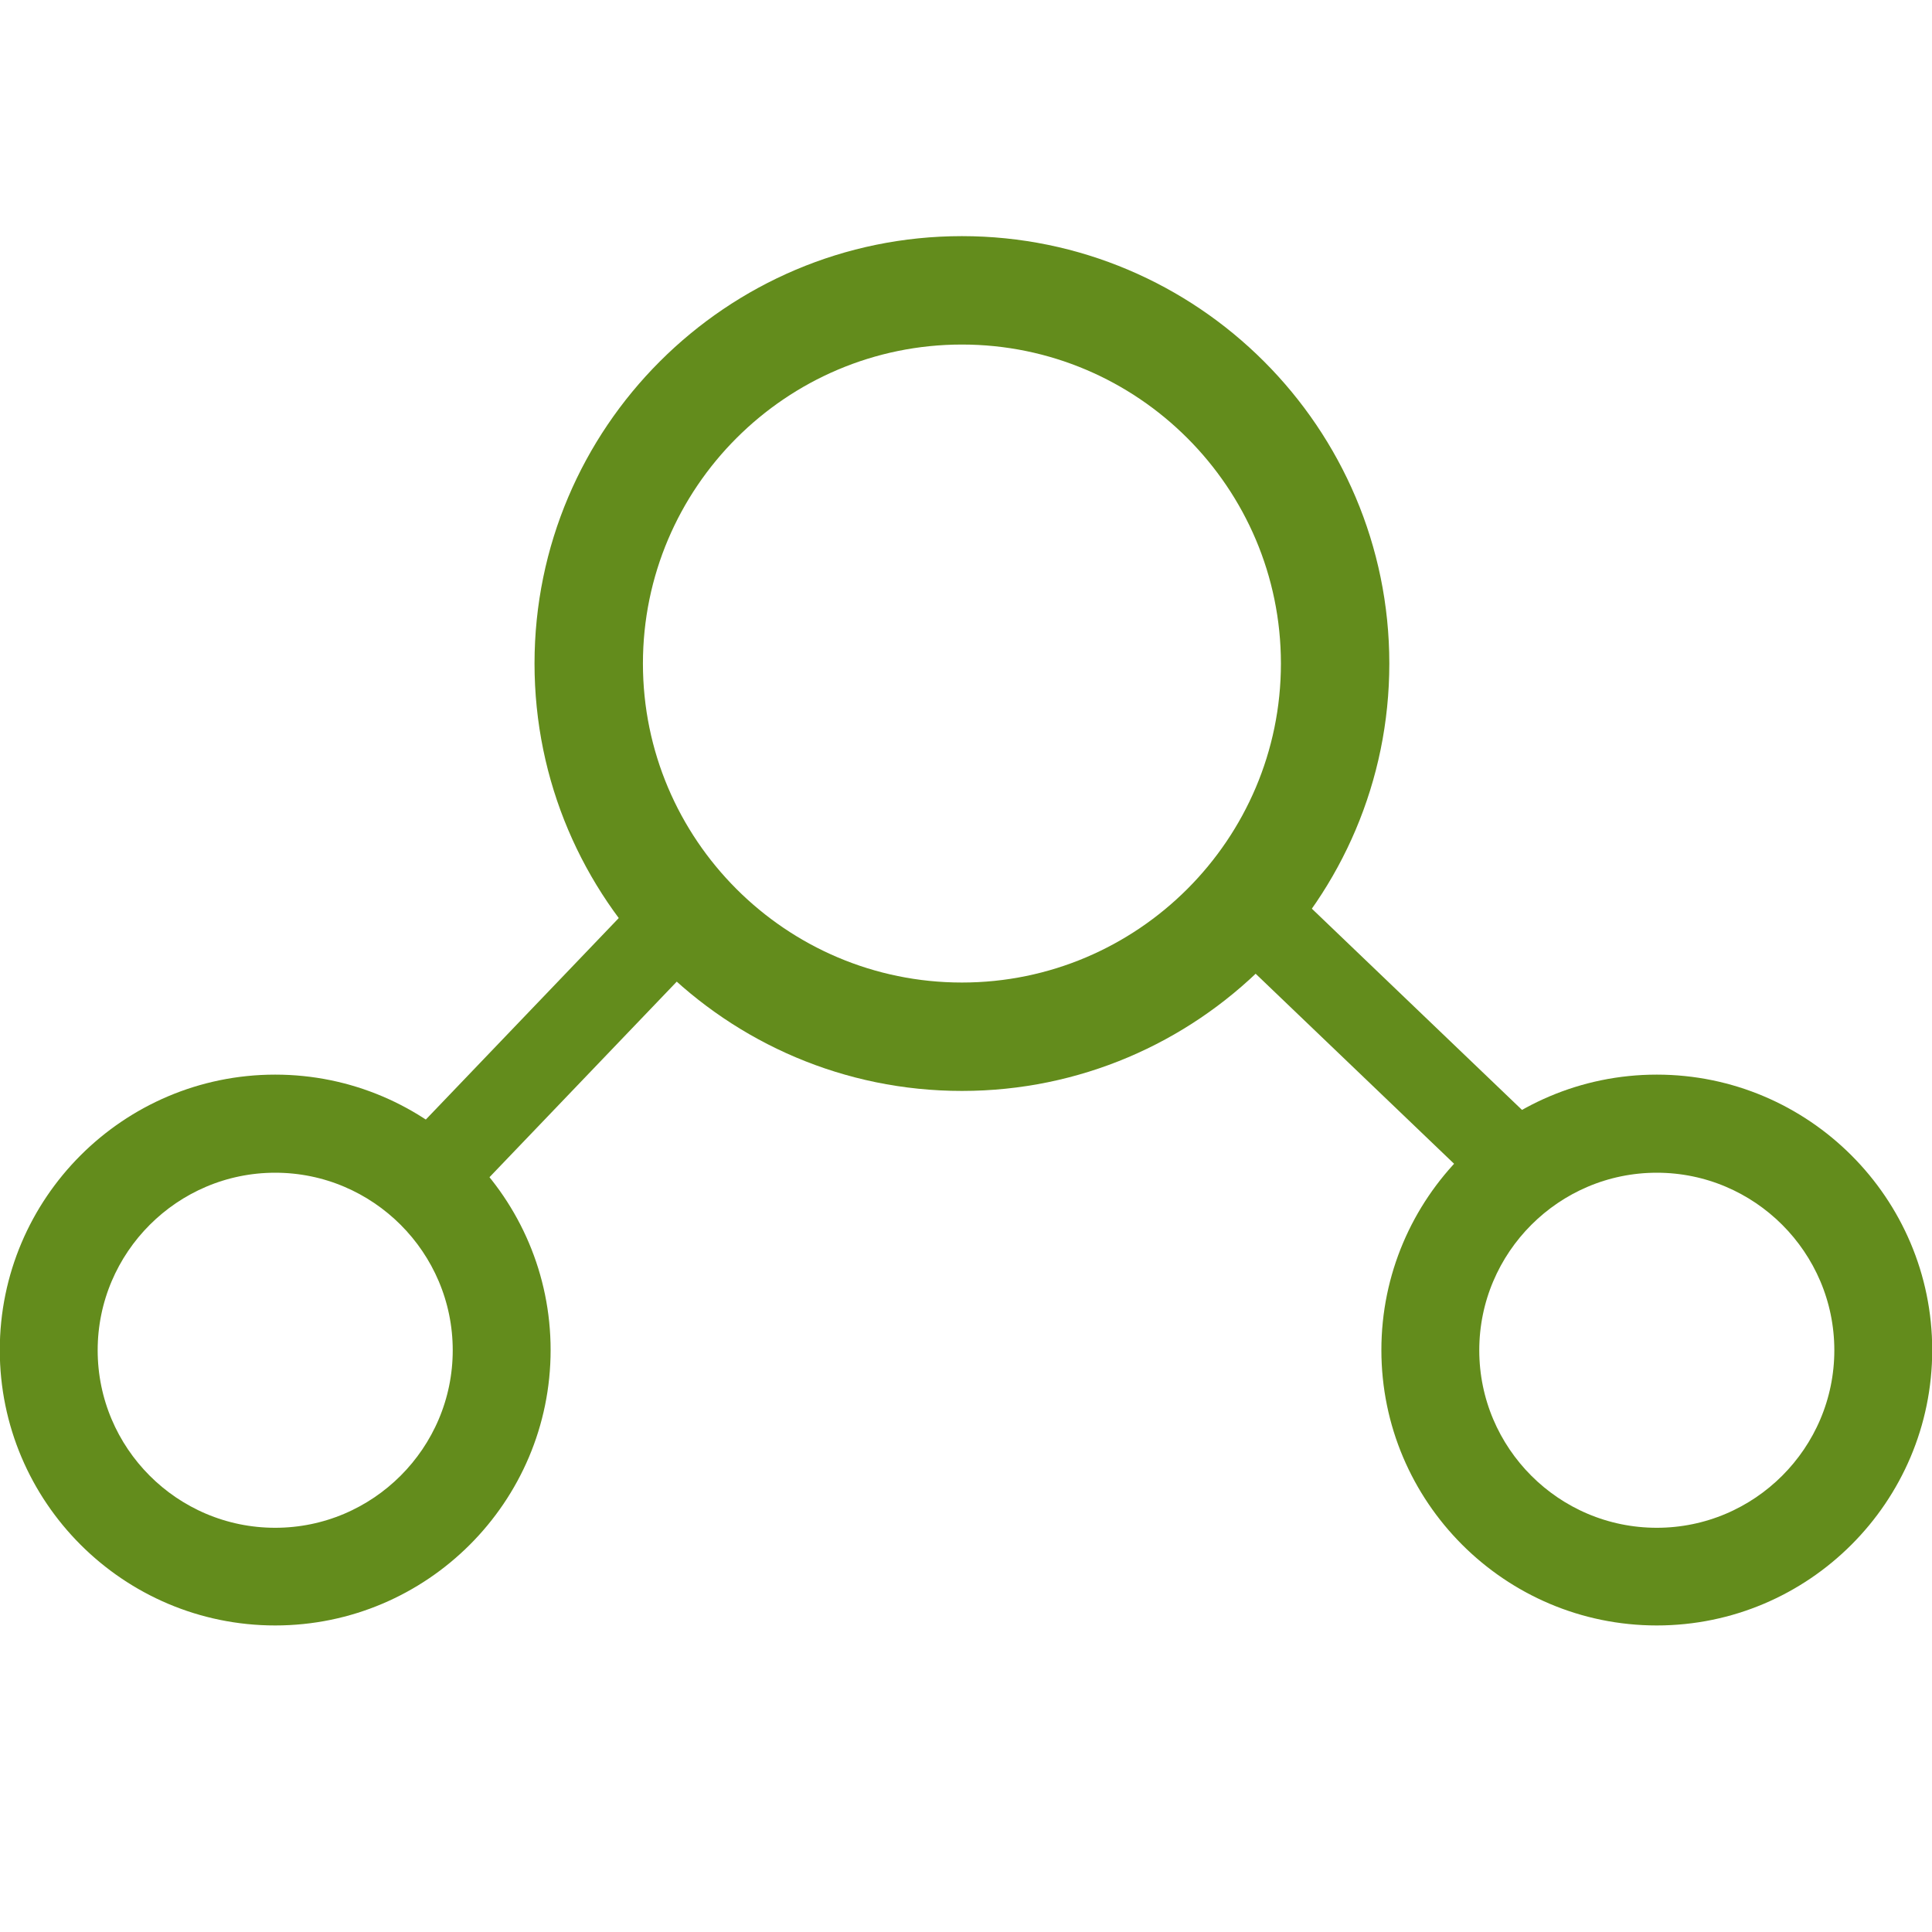 <?xml version="1.0" encoding="UTF-8"?>
<svg id="Layer_1" data-name="Layer 1" xmlns="http://www.w3.org/2000/svg" viewBox="0 0 90 90">
  <defs>
    <style>
      .cls-1, .cls-2, .cls-3 {
        fill: #638c1c;
      }

      .cls-2 {
        stroke-width: 1.5px;
      }

      .cls-2, .cls-3 {
        stroke: #638c1c;
        stroke-miterlimit: 10;
      }

      .cls-3 {
        stroke-width: 4px;
      }
    </style>
  </defs>
  <path class="cls-1" d="M44.81,11c-10.98,0-19.91,8.93-19.91,19.91s8.93,19.91,19.91,19.91,19.91-8.93,19.91-19.91-8.93-19.91-19.91-19.91ZM44.81,45.77c-8.2,0-14.86-6.67-14.86-14.86s6.67-14.86,14.86-14.86,14.86,6.67,14.86,14.86-6.67,14.86-14.86,14.86Z"/>
  <path class="cls-2" d="M12.82,50.81c-6.66,0-12.08,5.42-12.08,12.08s5.42,12.08,12.08,12.08,12.08-5.42,12.08-12.08-5.42-12.08-12.08-12.08ZM12.82,71.92c-4.98,0-9.02-4.05-9.02-9.02s4.05-9.02,9.02-9.02,9.02,4.05,9.02,9.02-4.05,9.02-9.02,9.02Z"/>
  <path class="cls-2" d="M77.18,50.81c-6.66,0-12.08,5.42-12.08,12.08s5.42,12.08,12.08,12.08,12.08-5.42,12.08-12.08-5.42-12.08-12.08-12.08ZM77.18,71.92c-4.98,0-9.02-4.05-9.02-9.02s4.05-9.02,9.02-9.02,9.02,4.05,9.02,9.02-4.05,9.02-9.02,9.02Z"/>
  <line class="cls-3" x1="32.04" y1="42.3" x2="20.07" y2="54.8"/>
  <line class="cls-3" x1="58.46" y1="42.56" x2="70.96" y2="54.53"/>
</svg>
